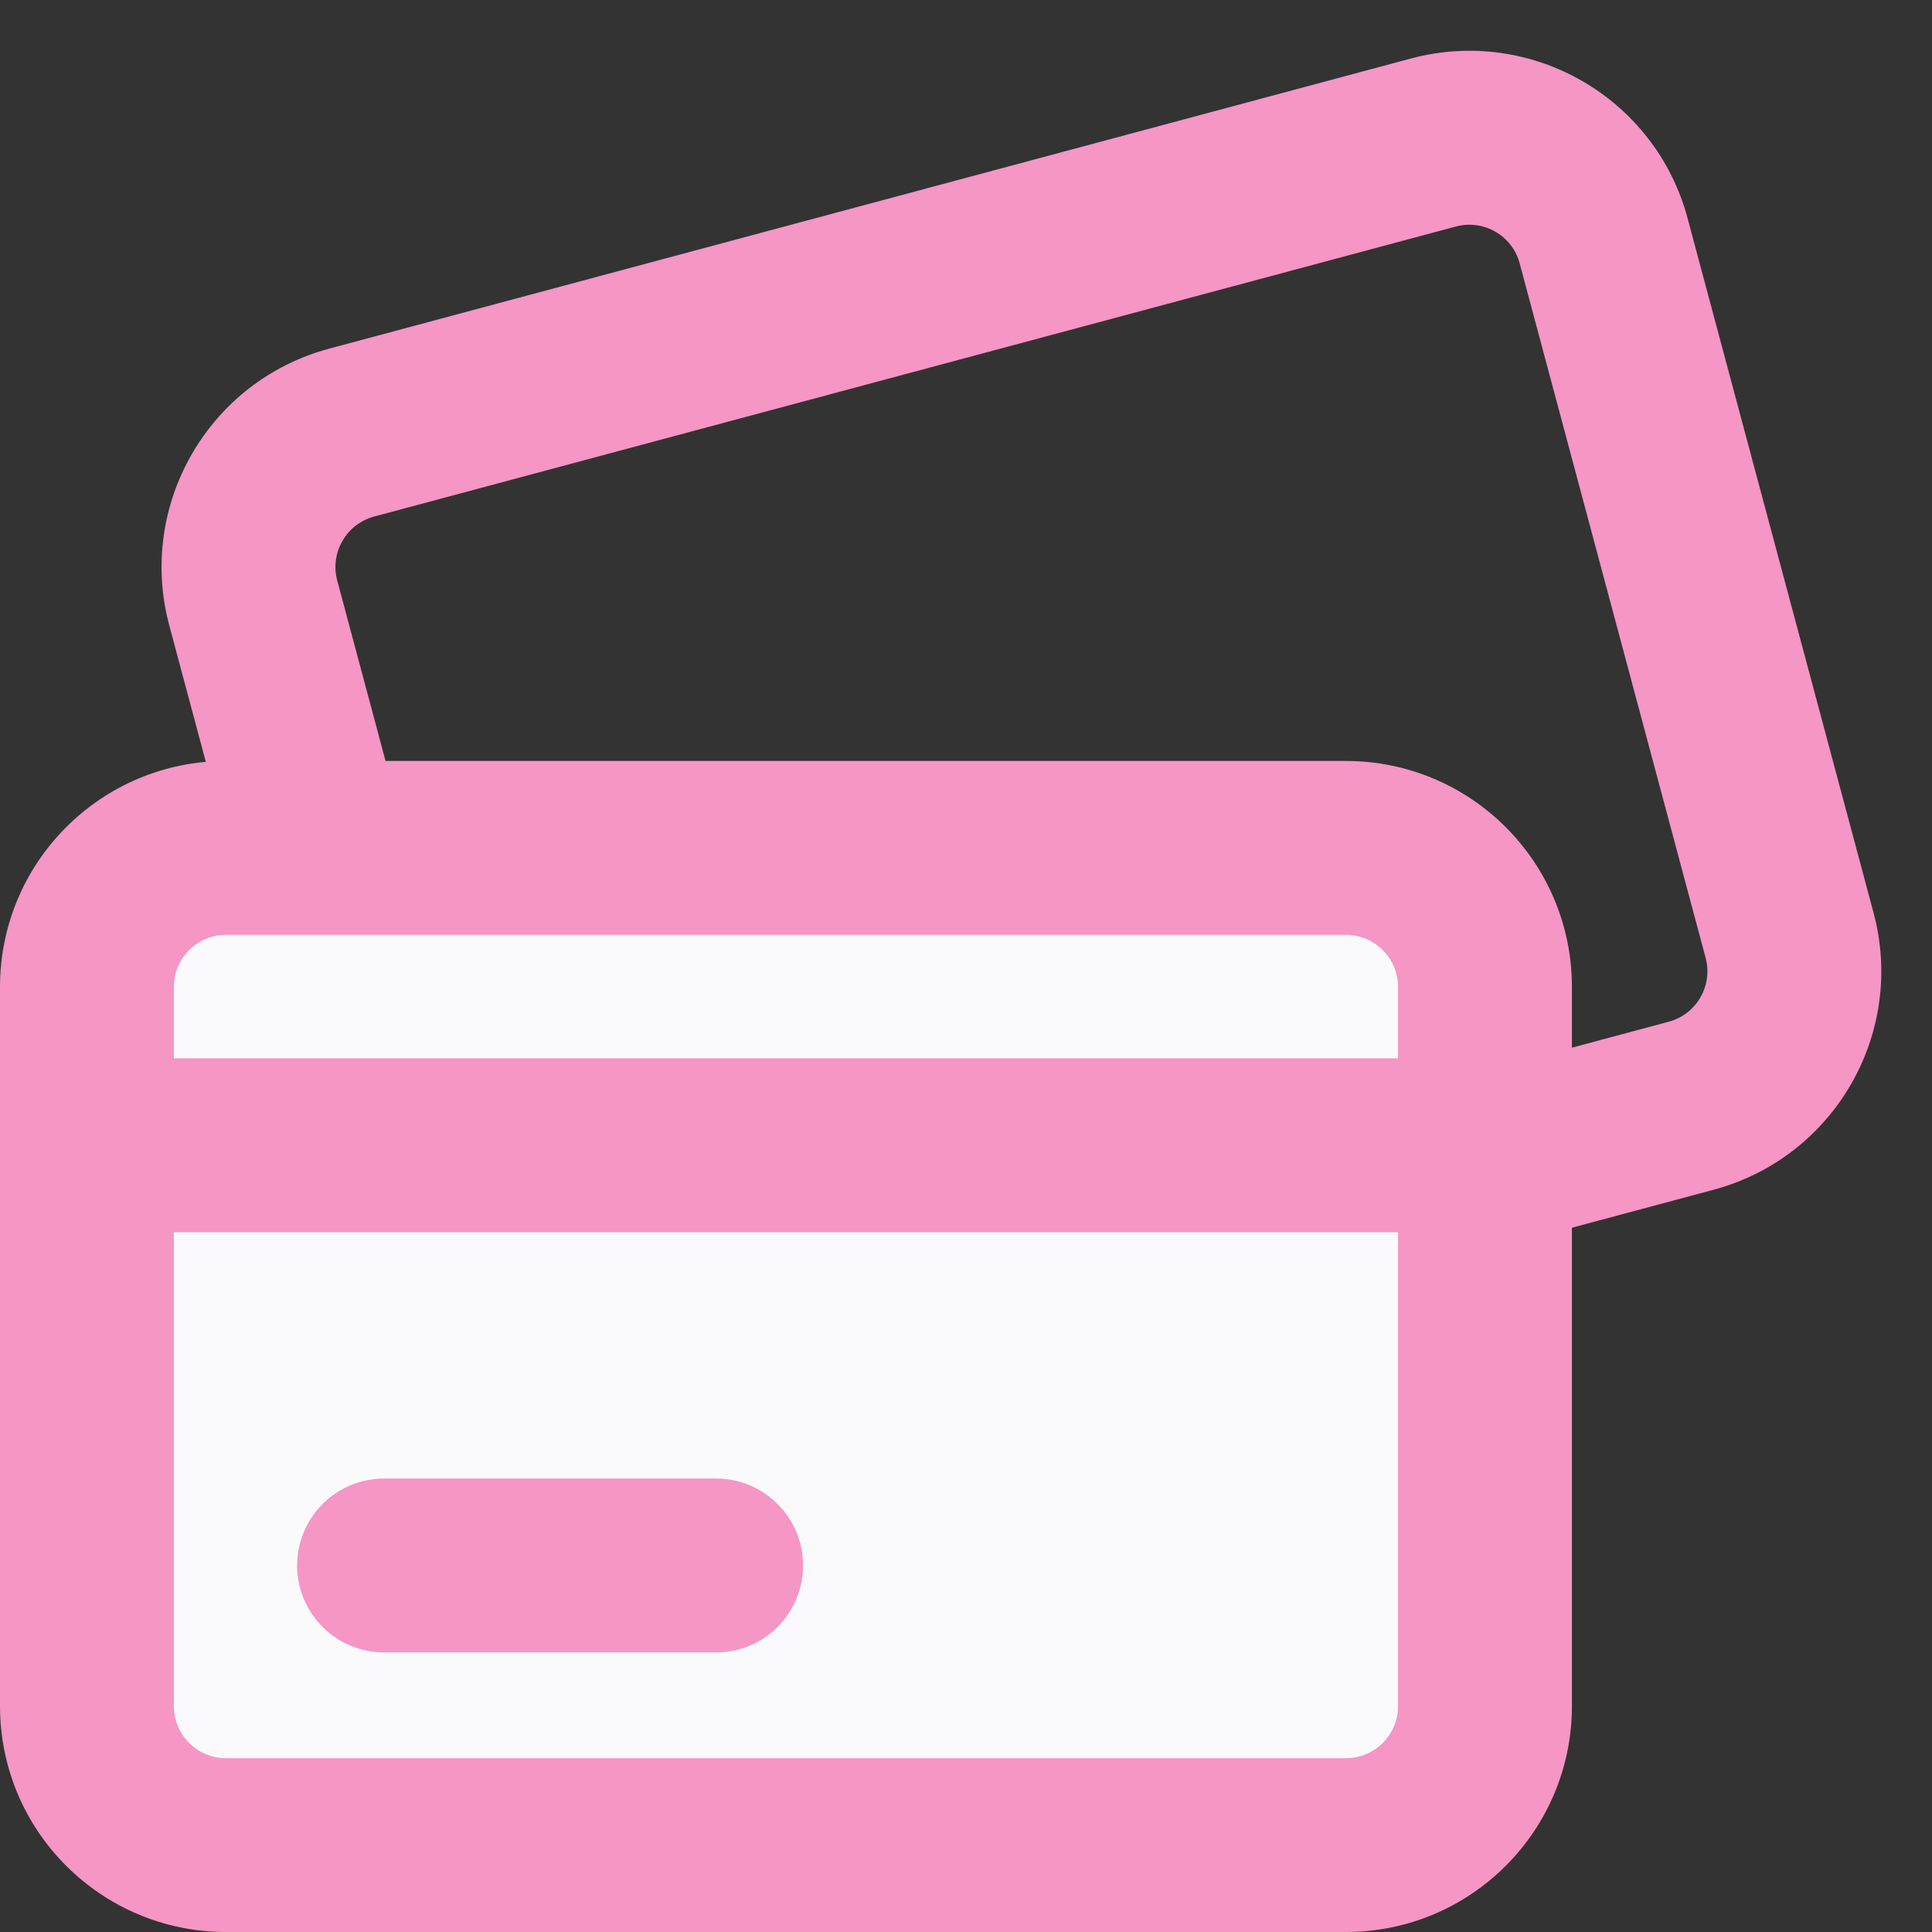 <svg width="24" height="24" viewBox="0 0 24 24" fill="none" xmlns="http://www.w3.org/2000/svg">
<rect x="0" y="0" width="24" height="24" fill="#333333" stroke="none"/>
<path fill-rule="evenodd" clip-rule="evenodd" d="M2.103 7.77C1.702 6.273 2.591 4.733 4.089 4.331L17.526 0.727C19.024 0.326 20.563 1.214 20.964 2.712L23.274 11.339C23.675 12.837 22.786 14.377 21.288 14.779L7.851 18.382C6.353 18.784 4.814 17.895 4.413 16.398L2.103 7.77ZM4.647 6.417C4.302 6.51 4.097 6.865 4.189 7.211L6.499 15.838C6.591 16.184 6.946 16.389 7.292 16.296L20.73 12.692C21.075 12.6 21.28 12.244 21.188 11.899L18.878 3.272C18.786 2.926 18.43 2.721 18.085 2.814L4.647 6.417Z" fill="#F596C5"/>
<path d="M1.081 12.261C1.081 11.307 1.855 10.533 2.809 10.533H16.72C17.674 10.533 18.448 11.307 18.448 12.261V21.193C18.448 22.147 17.674 22.921 16.72 22.921H2.809C1.855 22.921 1.081 22.147 1.081 21.193V12.261Z" fill="#FAFAFC"/>
<path fill-rule="evenodd" clip-rule="evenodd" d="M0 12.261C0 10.71 1.257 9.453 2.808 9.453H16.719C18.27 9.453 19.527 10.71 19.527 12.261V21.193C19.527 22.744 18.27 24 16.719 24H2.808C1.257 24 0 22.744 0 21.193V12.261ZM2.808 11.613C2.45 11.613 2.16 11.903 2.16 12.261V21.193C2.16 21.551 2.45 21.841 2.808 21.841H16.719C17.077 21.841 17.367 21.551 17.367 21.193V12.261C17.367 11.903 17.077 11.613 16.719 11.613H2.808Z" fill="#F596C5"/>
<path fill-rule="evenodd" clip-rule="evenodd" d="M3.691 19.447C3.691 18.851 4.175 18.367 4.771 18.367H8.896C9.492 18.367 9.976 18.851 9.976 19.447C9.976 20.043 9.492 20.527 8.896 20.527H4.771C4.175 20.527 3.691 20.043 3.691 19.447Z" fill="#F596C5"/>
<path fill-rule="evenodd" clip-rule="evenodd" d="M1.087 14.227C1.087 13.631 1.57 13.147 2.167 13.147H18.448C19.045 13.147 19.528 13.631 19.528 14.227C19.528 14.823 19.045 15.307 18.448 15.307H2.167C1.57 15.307 1.087 14.823 1.087 14.227Z" fill="#F596C5"/>
</svg>
